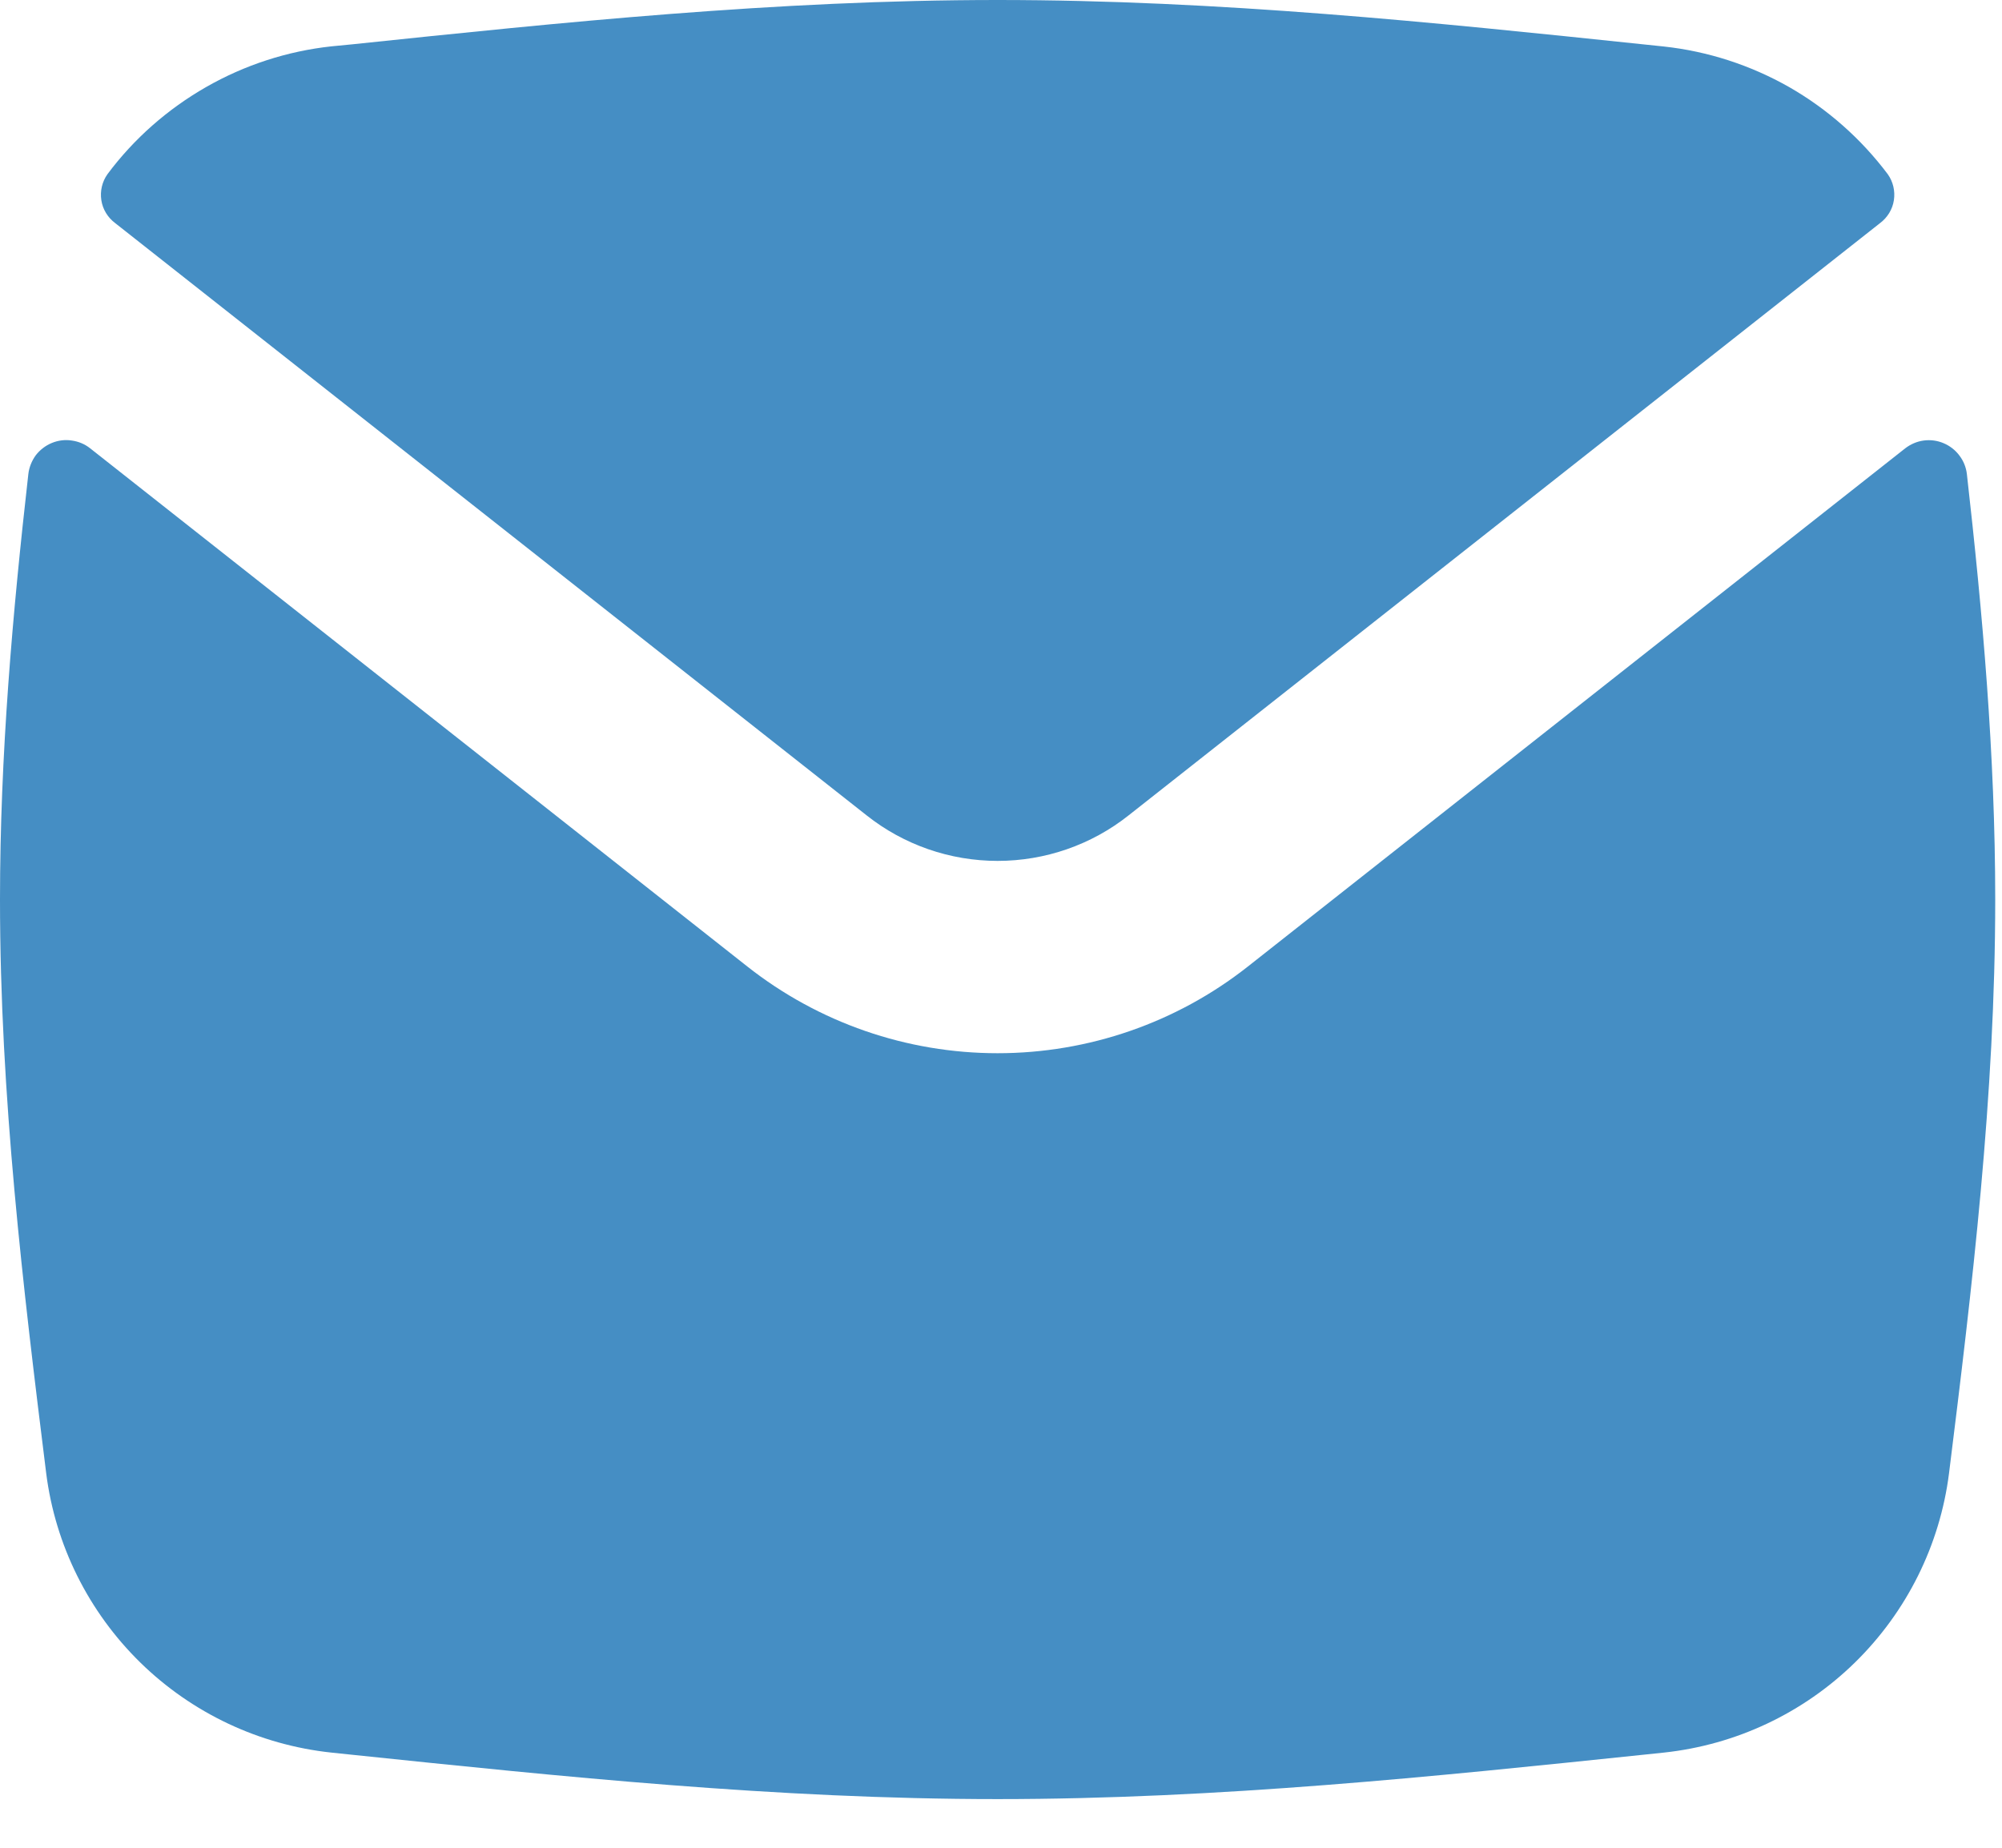<svg width="13" height="12" viewBox="0 0 13 12" fill="none" xmlns="http://www.w3.org/2000/svg">
<path fill-rule="evenodd" clip-rule="evenodd" d="M2.152 11.382C1.684 11.332 1.247 11.126 0.911 10.797C0.575 10.468 0.359 10.035 0.3 9.568C0.15 8.363 0 7.118 0 5.842C0 4.903 0.082 3.98 0.184 3.079C0.189 3.035 0.206 2.993 0.232 2.957C0.259 2.922 0.295 2.894 0.336 2.877C0.377 2.86 0.422 2.854 0.466 2.861C0.51 2.867 0.551 2.884 0.586 2.912L4.853 6.277C5.316 6.642 5.888 6.84 6.478 6.84C7.068 6.84 7.64 6.642 8.103 6.277L12.371 2.912C12.406 2.885 12.447 2.867 12.491 2.861C12.535 2.855 12.58 2.861 12.62 2.878C12.661 2.895 12.697 2.923 12.723 2.958C12.75 2.993 12.767 3.035 12.772 3.079C12.874 3.98 12.956 4.903 12.956 5.842C12.956 7.118 12.806 8.364 12.656 9.568C12.597 10.035 12.381 10.468 12.045 10.797C11.709 11.126 11.272 11.332 10.804 11.382L10.67 11.396C9.316 11.537 7.914 11.684 6.478 11.684C5.042 11.684 3.64 11.537 2.286 11.396L2.152 11.382ZM12.258 1.131C12.293 1.18 12.307 1.241 12.298 1.3C12.289 1.36 12.256 1.413 12.208 1.449L7.329 5.295C7.087 5.487 6.787 5.591 6.478 5.591C6.169 5.591 5.869 5.487 5.627 5.295L0.748 1.449C0.7 1.413 0.667 1.36 0.658 1.3C0.649 1.241 0.663 1.18 0.698 1.131C0.87 0.9 1.089 0.708 1.339 0.565C1.589 0.422 1.866 0.332 2.152 0.301L2.286 0.288C3.64 0.146 5.042 0 6.478 0C7.914 0 9.316 0.146 10.67 0.288L10.804 0.302C11.09 0.333 11.367 0.423 11.617 0.565C11.867 0.708 12.085 0.901 12.258 1.131Z" fill="#458EC4"/>
</svg>

